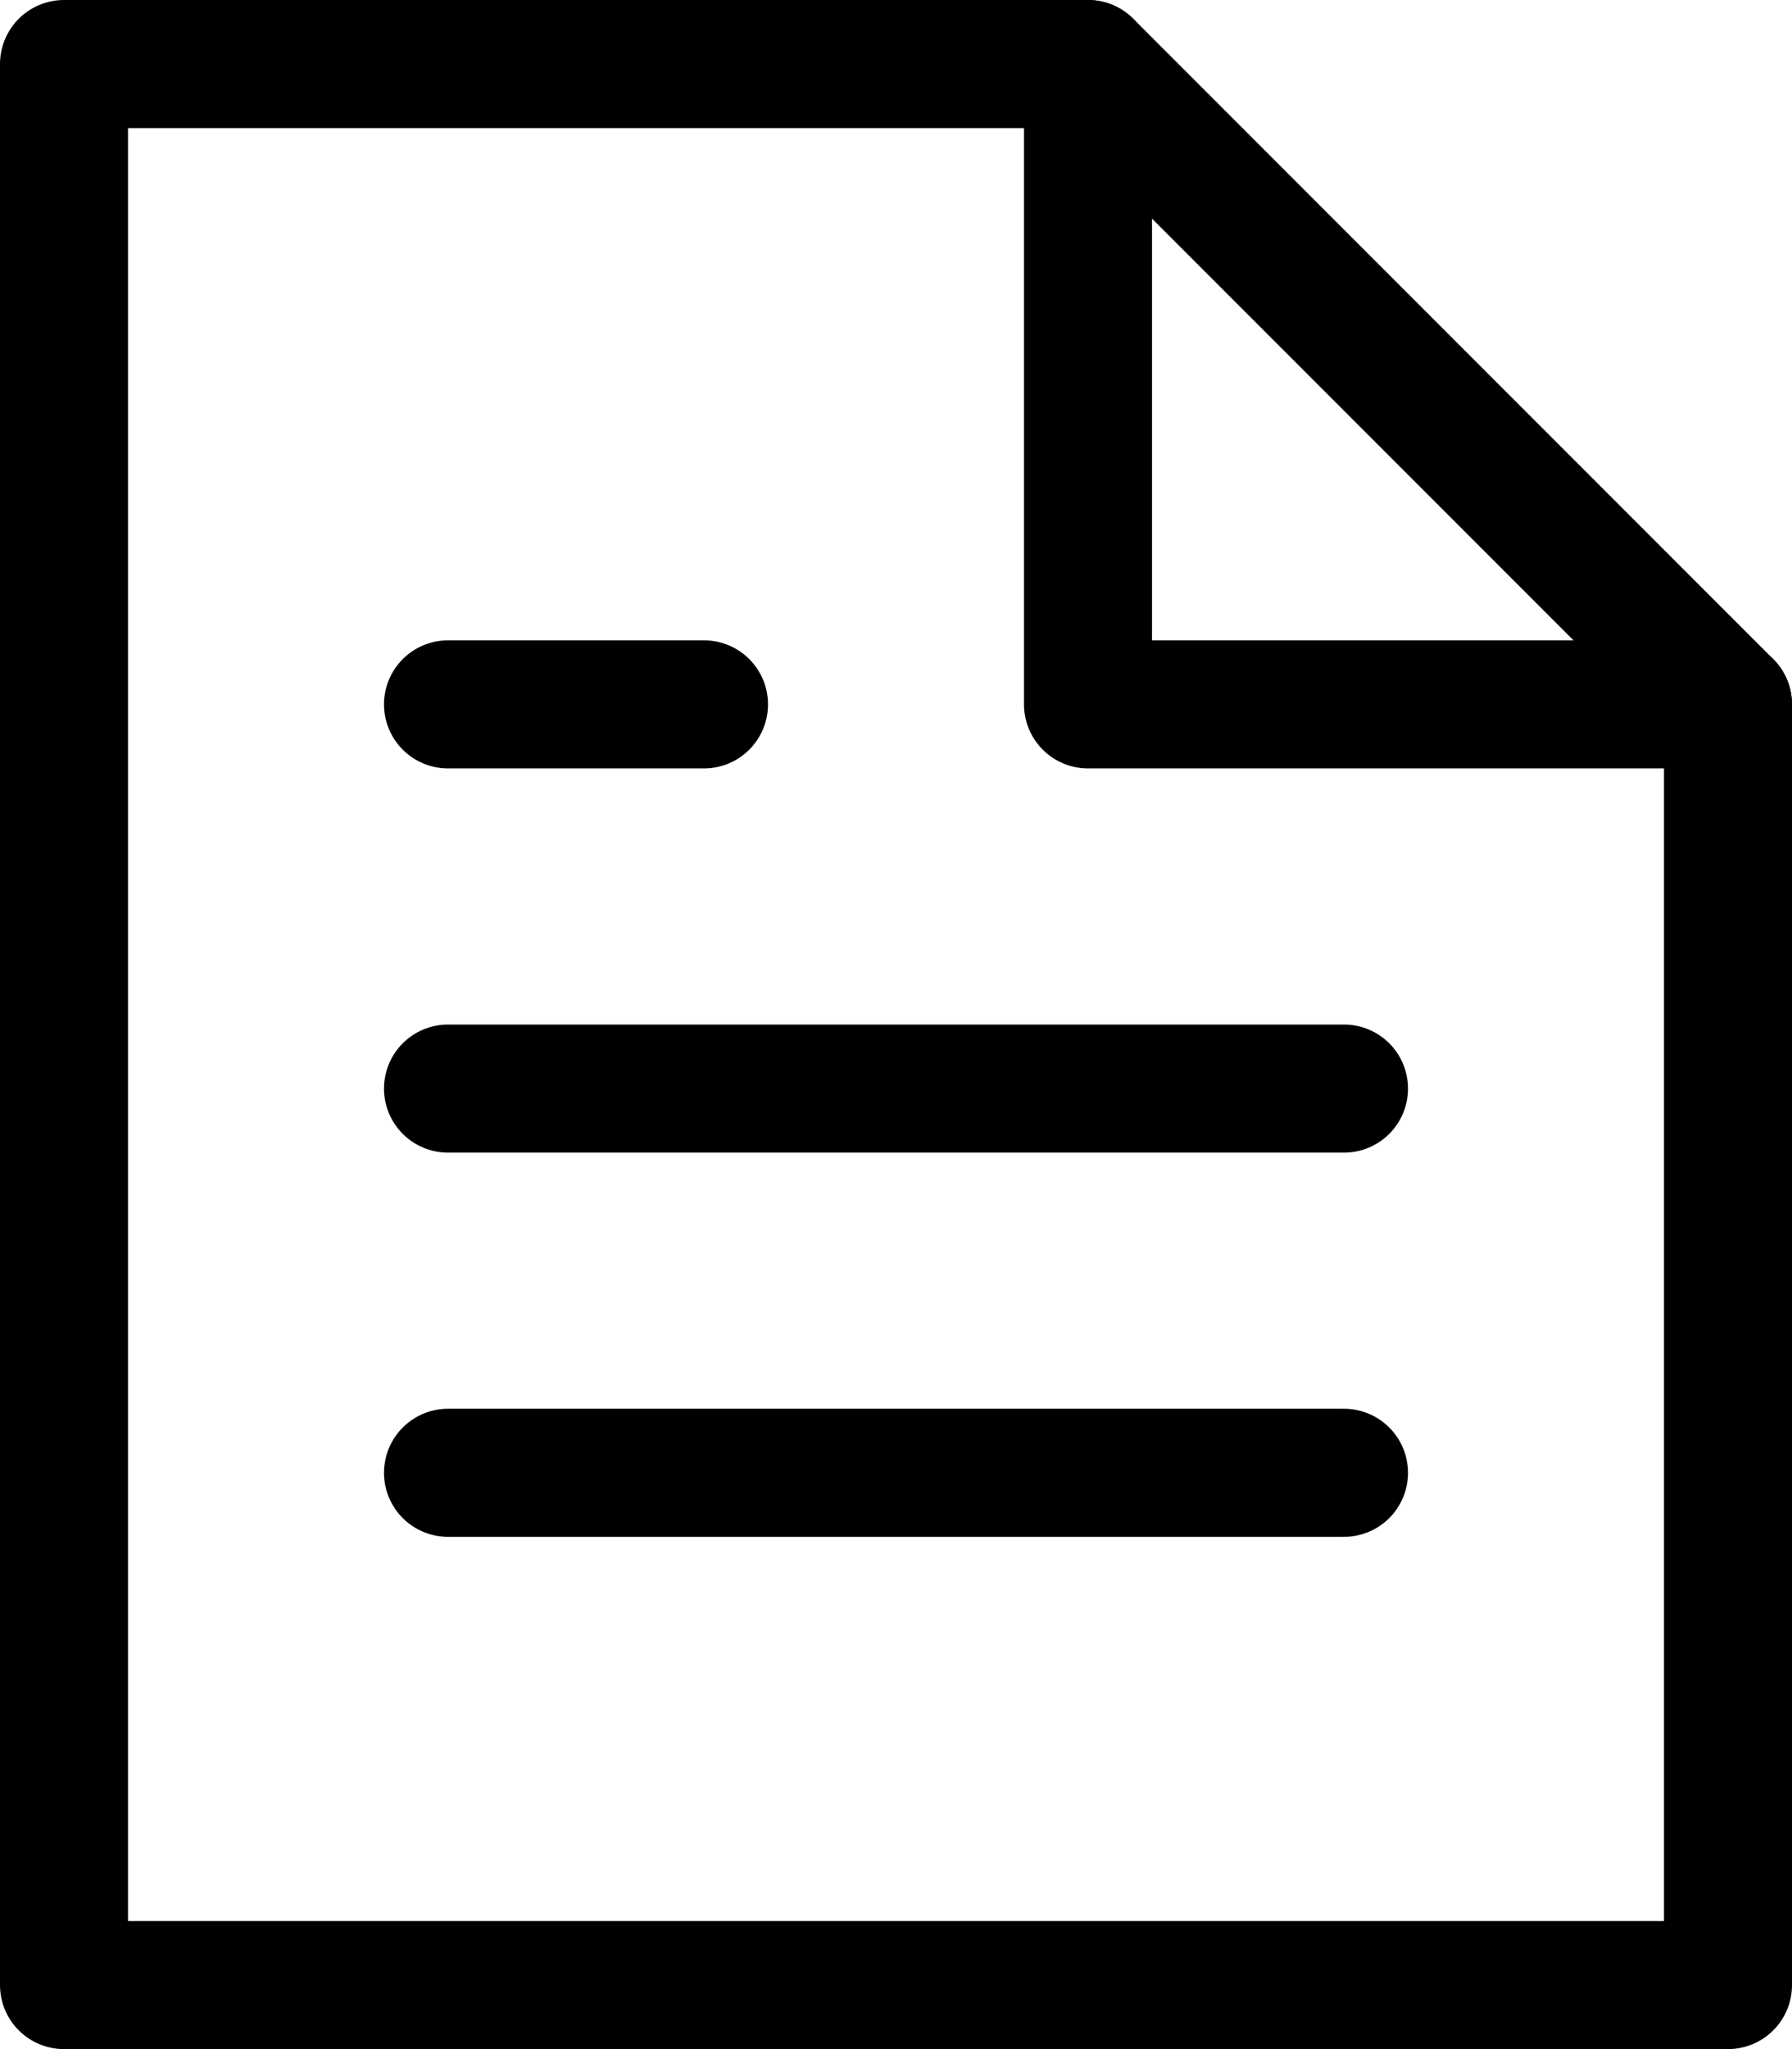 <?xml version="1.0" encoding="UTF-8"?> <svg xmlns="http://www.w3.org/2000/svg" xmlns:xlink="http://www.w3.org/1999/xlink" width="14px" height="16px" viewBox="0 0 14 16"><!-- Generator: Sketch 57.1 (83088) - https://sketch.com --><title>file-content</title><desc>Created with Sketch.</desc><g id="Symbols" stroke="none" stroke-width="1" fill="none" fill-rule="evenodd" stroke-linecap="round" stroke-linejoin="round"><g id="Icon-/-16-/-Black-/-Document" transform="translate(-1, 0)" stroke="#000000"><g id="file-content" transform="translate(1, 0)"><path d="M3.5,11.5 L10.5,11.5" id="Path"></path><path d="M3.5,8.5 L10.5,8.5" id="Path"></path><path d="M3.5,5.5 L5.5,5.5" id="Path"></path><polygon id="Path" points="8.5 0.5 0.5 0.5 0.5 15.5 13.5 15.5 13.5 5.5"></polygon><polyline id="Path" points="8.5 0.5 8.5 5.5 13.5 5.5"></polyline></g></g></g></svg> 